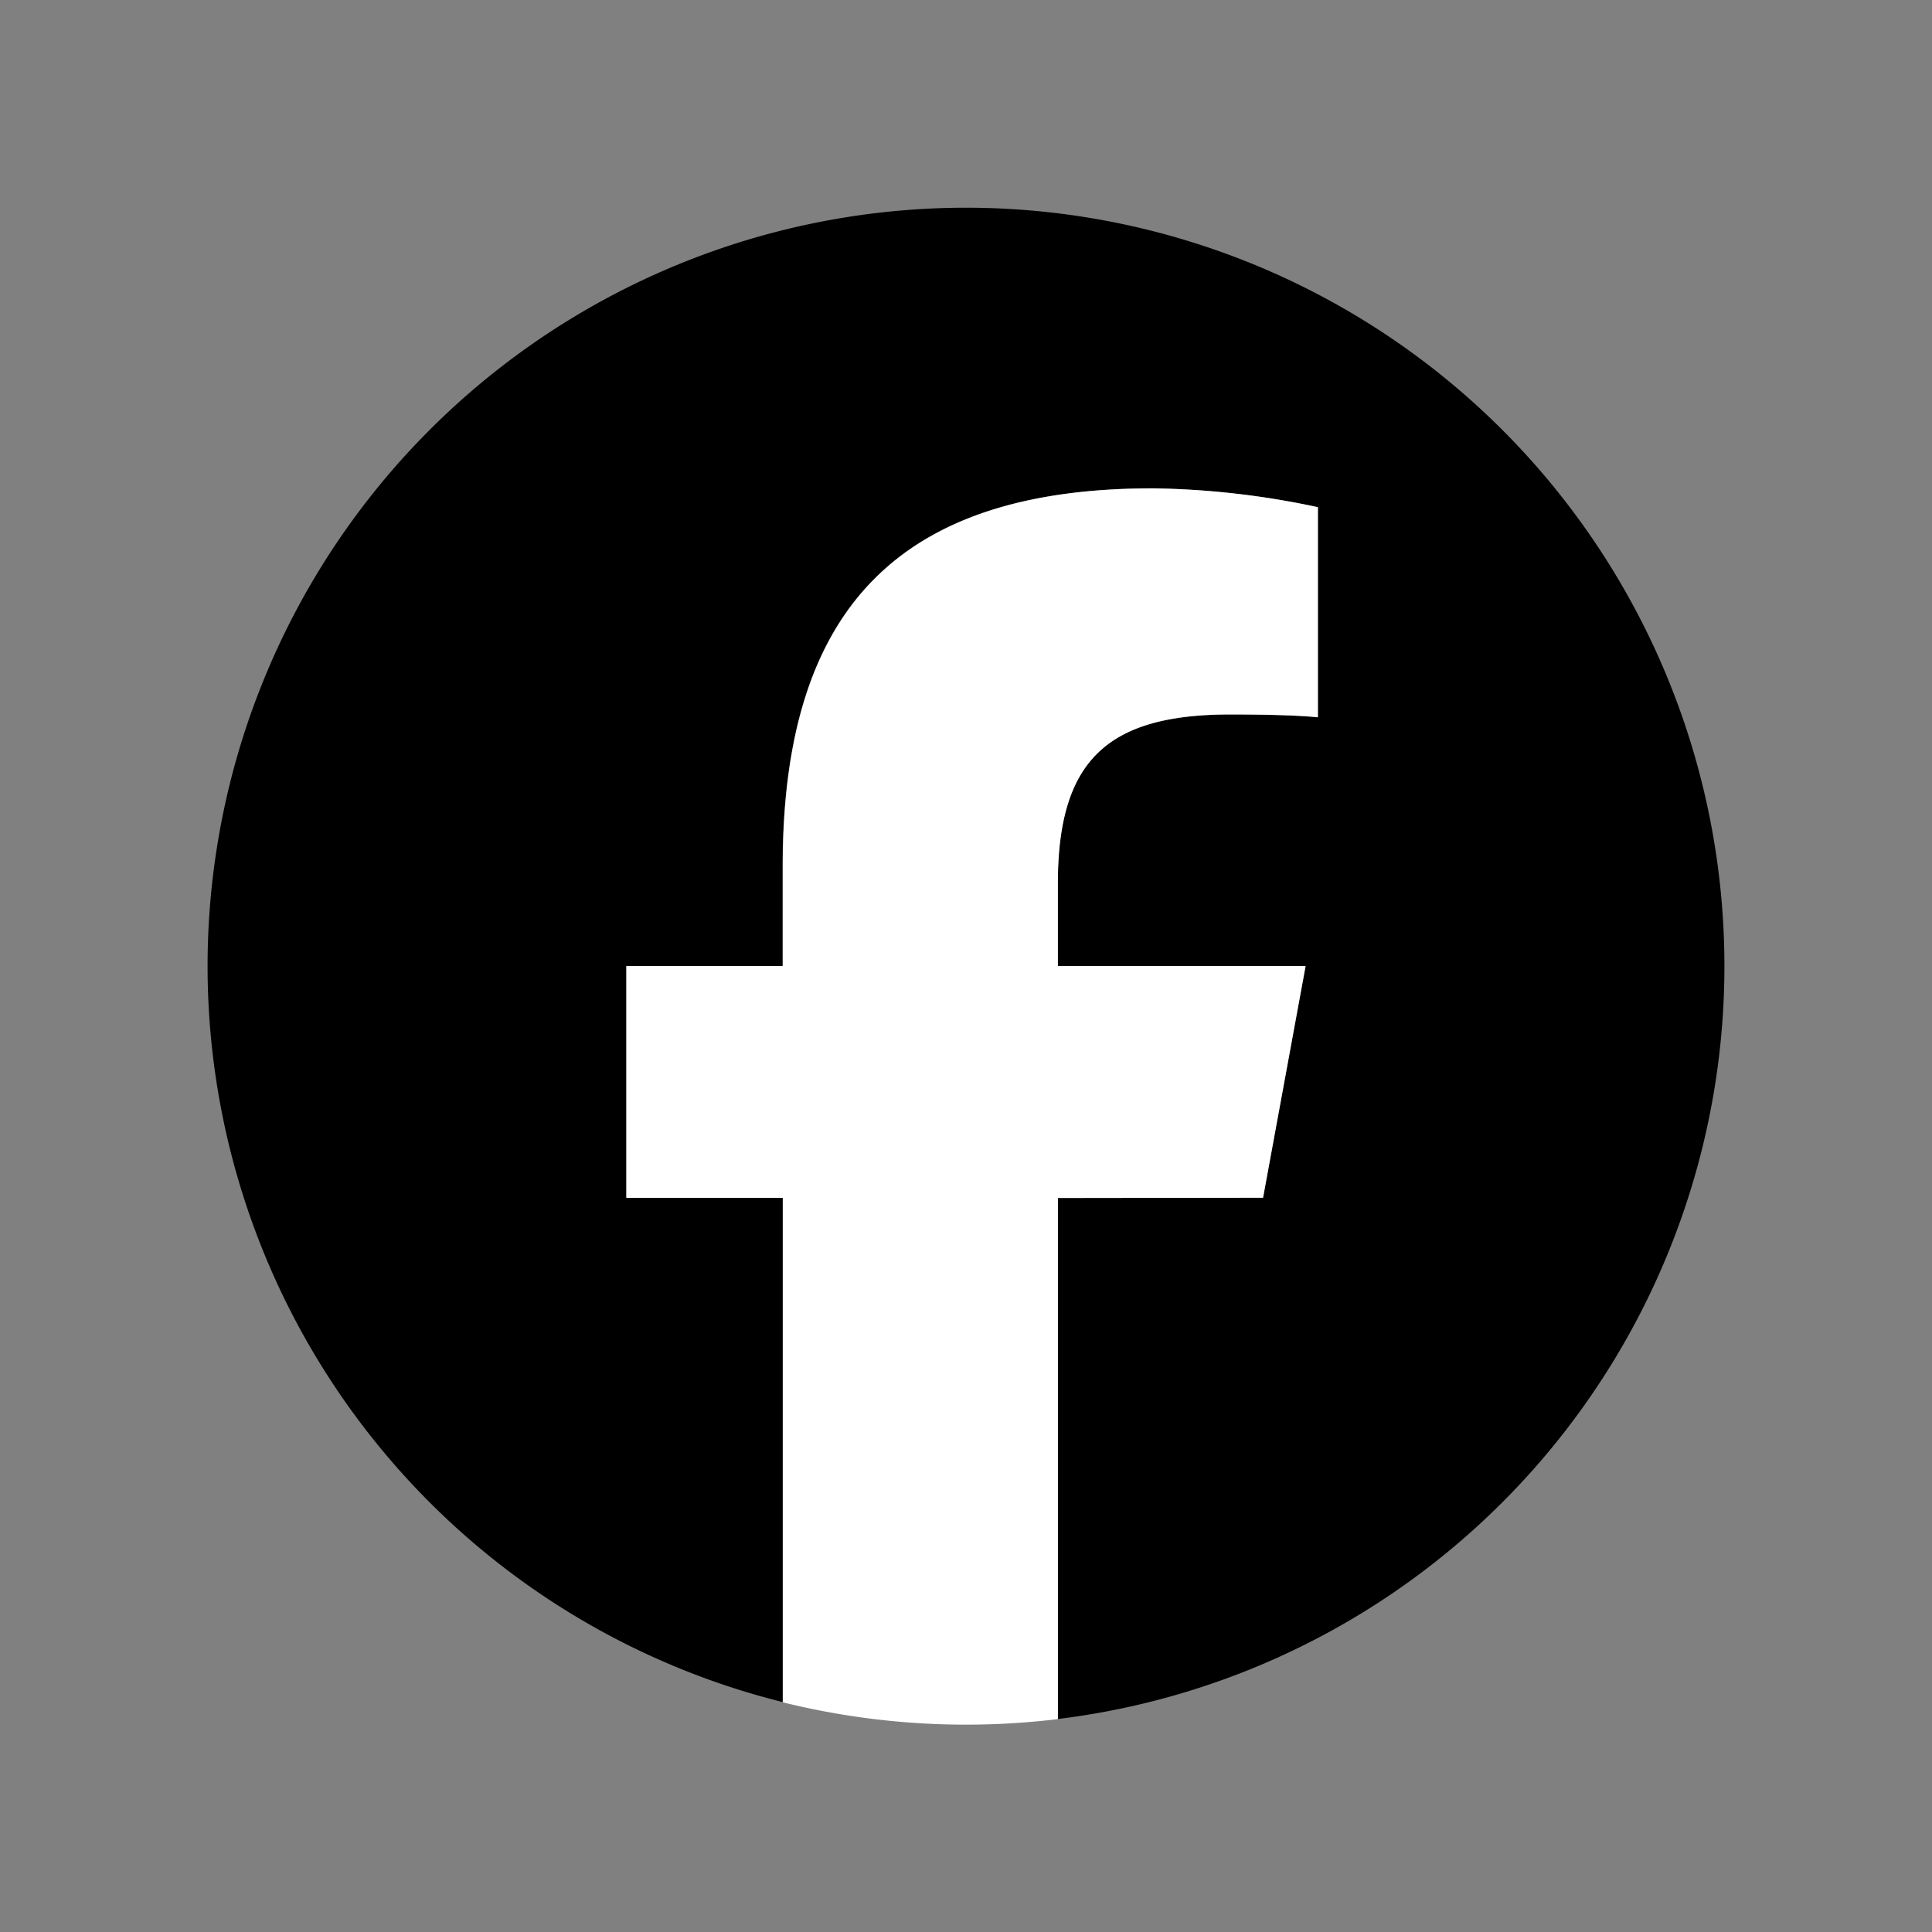 <svg xmlns="http://www.w3.org/2000/svg" xmlns:xlink="http://www.w3.org/1999/xlink" width="36" height="36" viewBox="0 0 36 36"><rect x="0" y="0" width="36" height="36" fill="#808080" stroke="none"/><defs><clipPath id="b"><rect width="36" height="36"/></clipPath></defs><g id="a" clip-path="url(#b)"><g transform="translate(3.616 3.694)"><g transform="translate(0.252 0.055)"><path d="M28.264,14.132A14.132,14.132,0,1,0,10.718,27.848v-9.4H7.8V14.132h2.914V12.271c0-4.81,2.177-7.04,6.9-7.04a15.582,15.582,0,0,1,3.072.351V9.5c-.334-.035-.913-.053-1.633-.053-2.317,0-3.213.878-3.213,3.16v1.527H20.46l-.793,4.319H15.844v9.71a14.134,14.134,0,0,0,12.42-14.029" transform="translate(0 0.119)"/><path d="M149.917,105.767l.793-4.319h-4.616V99.921c0-2.282.9-3.16,3.213-3.16.72,0,1.3.018,1.633.053V92.9a15.582,15.582,0,0,0-3.072-.351c-4.722,0-6.9,2.23-6.9,7.04v1.861h-2.914v4.319h2.914v9.4a14.212,14.212,0,0,0,5.126.313v-9.71Z" transform="translate(-130.25 -87.198)" fill="#fff"/></g></g></g></svg>